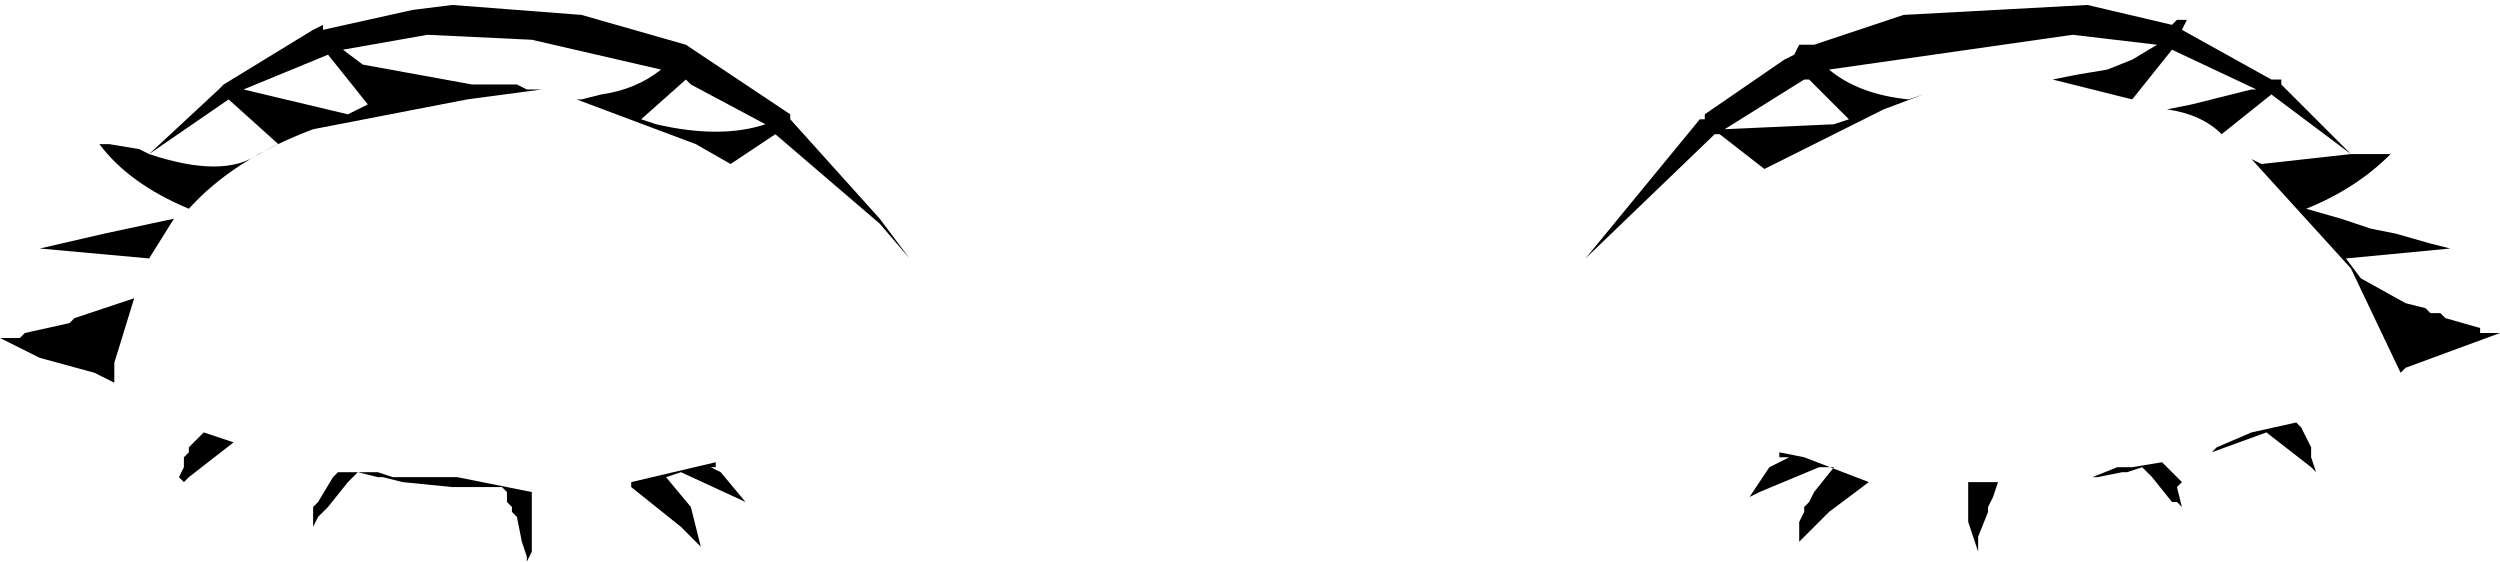 <?xml version="1.0" encoding="UTF-8" standalone="no"?>
<svg xmlns:xlink="http://www.w3.org/1999/xlink" height="5.65px" width="25.15px" xmlns="http://www.w3.org/2000/svg">
  <g transform="matrix(1.0, 0.0, 0.0, 1.0, 30.6, 2.4)">
    <path d="M-29.1 -0.85 L-29.2 -0.75 -29.1 -0.85 Q-28.35 -0.6 -28.0 -0.85 L-27.8 -0.95 -28.3 -1.4 -29.1 -0.85 -28.4 -1.5 -28.35 -1.55 -27.45 -2.1 -27.35 -2.15 -27.35 -2.1 -26.45 -2.3 -26.05 -2.35 -24.75 -2.25 -23.7 -1.95 -23.55 -1.85 -22.65 -1.25 -22.65 -1.2 -21.75 -0.2 -21.45 0.2 -21.75 -0.15 -22.8 -1.05 -23.25 -0.75 -23.6 -0.95 -24.8 -1.4 -24.75 -1.4 -24.55 -1.45 Q-24.2 -1.5 -23.95 -1.7 L-25.25 -2.0 -26.3 -2.05 -27.15 -1.9 -26.95 -1.75 -25.85 -1.55 -25.4 -1.55 -25.3 -1.5 -25.15 -1.5 -25.9 -1.4 -27.45 -1.1 Q-28.25 -0.8 -28.7 -0.3 -29.3 -0.55 -29.6 -0.95 L-29.5 -0.95 -29.2 -0.9 -29.1 -0.85 M-28.85 -0.2 L-29.1 0.2 -30.2 0.1 -29.55 -0.05 -28.85 -0.2 M-26.9 -1.35 L-27.3 -1.85 -28.15 -1.5 -27.1 -1.25 -26.9 -1.35 M-23.65 -1.55 L-23.7 -1.6 -24.15 -1.2 -24.0 -1.15 Q-23.35 -1.0 -22.9 -1.15 L-23.65 -1.55 M-13.45 -1.2 L-13.45 -1.25 -12.65 -1.8 -12.55 -1.85 -12.5 -1.95 -12.4 -1.95 -12.35 -1.95 -11.45 -2.25 -9.6 -2.35 -8.75 -2.15 -8.7 -2.2 -8.6 -2.2 -8.65 -2.1 -7.75 -1.6 -7.7 -1.6 -7.65 -1.6 -7.65 -1.55 -6.95 -0.85 -7.75 -1.45 -8.25 -1.05 Q-8.45 -1.25 -8.8 -1.3 L-8.55 -1.35 -7.95 -1.5 -7.9 -1.5 -8.75 -1.9 -9.15 -1.4 -9.95 -1.6 -9.7 -1.65 -9.4 -1.7 -9.15 -1.8 -8.9 -1.95 -9.75 -2.05 -12.2 -1.7 Q-11.9 -1.45 -11.4 -1.4 L-11.25 -1.45 -11.65 -1.3 -12.85 -0.7 -13.3 -1.05 -13.35 -1.05 -14.65 0.2 -13.5 -1.2 -13.45 -1.2 M-12.45 -1.6 L-13.25 -1.1 -12.15 -1.15 -12.0 -1.2 -12.4 -1.6 -12.45 -1.6 M-6.95 -0.85 L-6.9 -0.85 -6.55 -0.85 Q-6.9 -0.5 -7.4 -0.3 L-7.05 -0.2 -6.9 -0.15 -6.75 -0.1 -6.5 -0.05 -6.15 0.05 -5.95 0.1 -7.0 0.2 -6.85 0.4 -6.4 0.65 -6.2 0.7 -6.15 0.75 -6.05 0.75 -6.0 0.8 -5.65 0.9 -5.65 0.95 -5.45 0.95 -6.4 1.3 -6.45 1.35 -6.95 0.3 -7.95 -0.8 -7.85 -0.75 -6.95 -0.85 M-10.8 2.7 L-10.8 2.5 -10.8 2.45 -10.5 2.45 -10.55 2.6 -10.6 2.7 -10.6 2.75 -10.7 3.0 -10.7 3.15 -10.8 2.85 -10.8 2.7 M-12.15 2.3 L-12.3 2.3 -12.9 2.55 -13.0 2.6 -12.9 2.45 -12.8 2.3 -12.6 2.2 -12.7 2.2 -12.7 2.15 -12.45 2.2 -11.8 2.45 -12.2 2.75 -12.5 3.05 -12.5 3.0 -12.5 2.85 -12.45 2.75 -12.45 2.7 -12.4 2.65 -12.35 2.55 -12.15 2.3 M-9.3 2.3 L-9.2 2.3 -9.15 2.3 -8.85 2.25 -8.75 2.35 -8.65 2.45 -8.7 2.5 -8.65 2.7 -8.7 2.65 -8.75 2.65 -8.95 2.4 -9.05 2.3 -9.2 2.35 -9.25 2.35 -9.5 2.4 -9.55 2.4 -9.3 2.3 M-7.45 1.9 L-7.35 2.1 -7.35 2.2 -7.3 2.35 -7.35 2.3 -7.8 1.95 -8.35 2.15 -8.3 2.1 -7.95 1.95 -7.5 1.85 -7.45 1.9 M-24.25 2.45 L-23.4 2.25 -23.4 2.3 -23.45 2.3 -23.35 2.35 -23.1 2.65 -23.75 2.35 -23.9 2.4 -23.65 2.7 -23.55 3.1 -23.75 2.9 -24.25 2.5 -24.25 2.45 M-25.25 2.6 L-25.25 3.15 -25.3 3.25 -25.3 3.2 -25.35 3.05 -25.4 2.8 -25.45 2.75 -25.45 2.7 -25.5 2.65 -25.5 2.55 -25.55 2.5 -25.75 2.5 -26.05 2.5 -26.55 2.45 -26.75 2.4 -26.8 2.4 -27.0 2.35 -27.1 2.45 -27.3 2.7 -27.4 2.8 -27.45 2.9 -27.45 2.7 -27.4 2.65 -27.25 2.4 -27.2 2.35 -27.15 2.35 -27.0 2.35 -26.8 2.35 -26.65 2.4 -26.0 2.4 -25.25 2.55 -25.25 2.6 M-29.25 0.6 L-29.45 1.25 -29.45 1.45 -29.65 1.35 -30.2 1.2 -30.6 1.0 -30.4 1.0 -30.35 0.95 -29.9 0.85 -29.85 0.8 -29.25 0.6 M-28.55 1.95 L-28.25 2.05 -28.7 2.4 -28.75 2.45 -28.8 2.4 -28.75 2.3 -28.75 2.2 -28.7 2.15 -28.7 2.1 -28.55 1.95" fill="#000000" fill-rule="evenodd" stroke="none"/>
    <path d="M-29.1 -0.85 L-29.2 -0.75 -29.1 -0.85 M-13.45 -1.25 L-13.45 -1.2 -13.45 -1.25" fill="#c6722d" fill-rule="evenodd" stroke="none"/>
  </g>
</svg>
